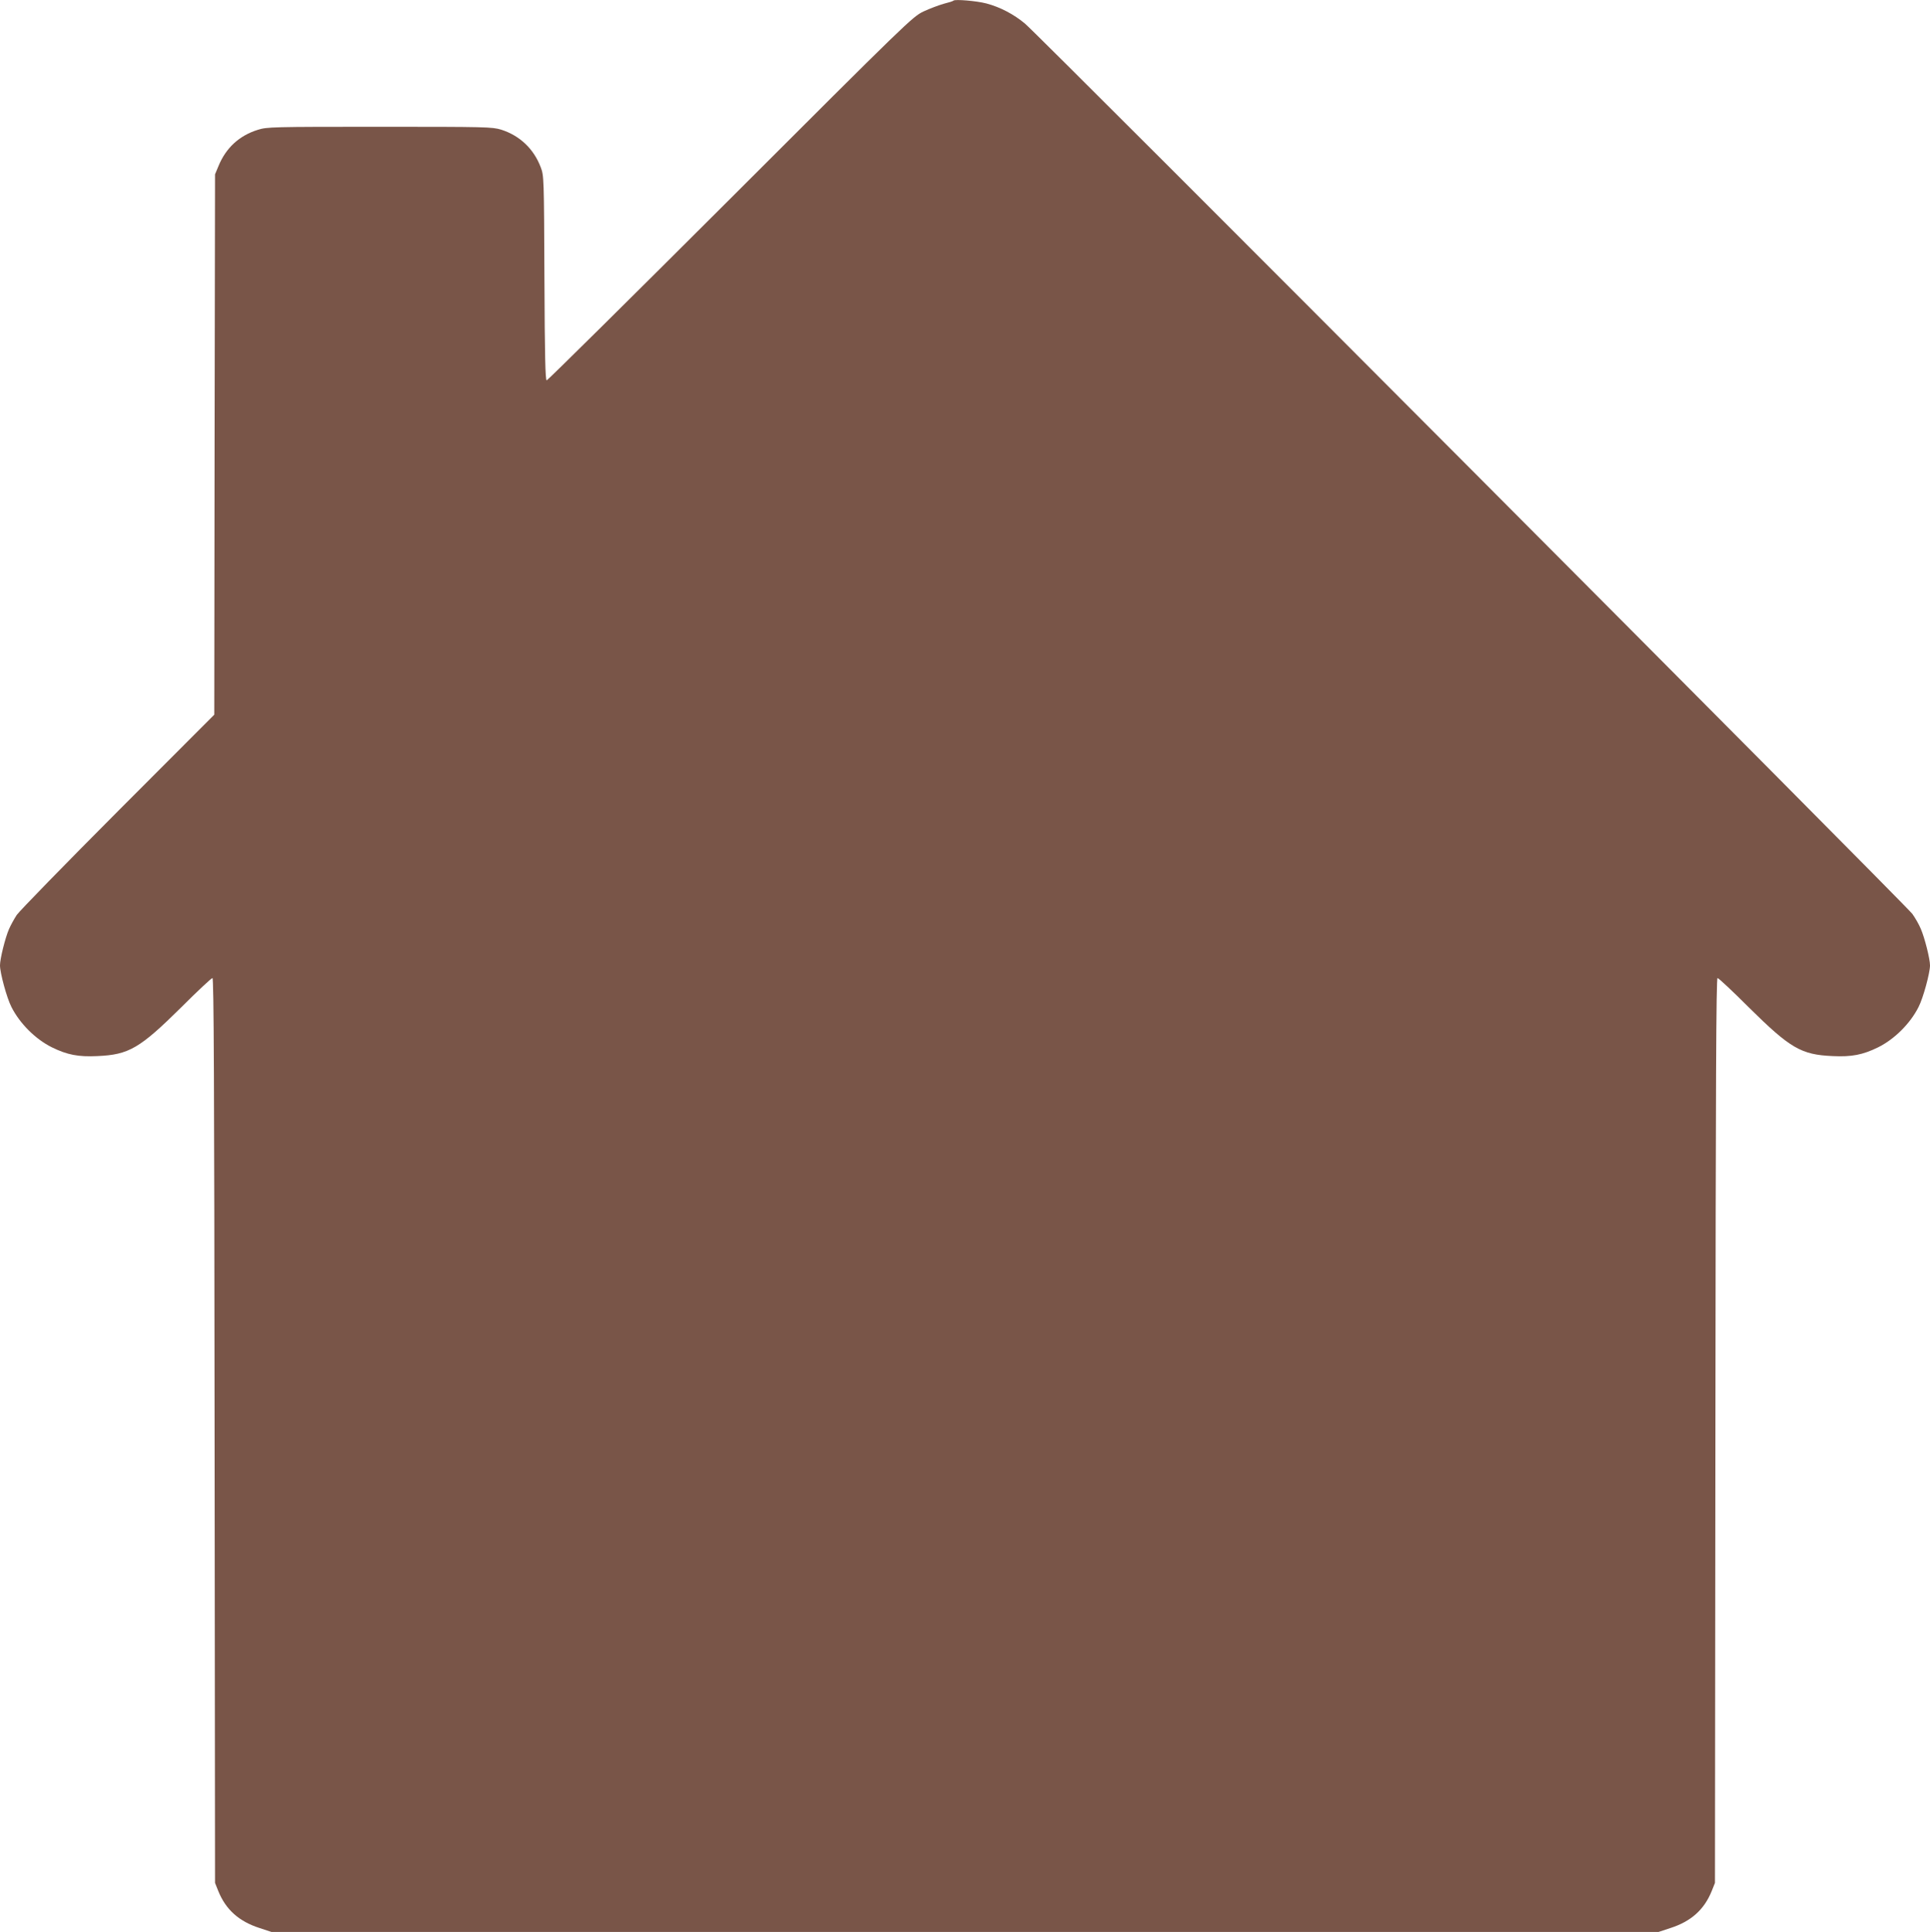 <?xml version="1.0" standalone="no"?>
<!DOCTYPE svg PUBLIC "-//W3C//DTD SVG 20010904//EN"
 "http://www.w3.org/TR/2001/REC-SVG-20010904/DTD/svg10.dtd">
<svg version="1.0" xmlns="http://www.w3.org/2000/svg"
 width="1279pt" height="1280pt" viewBox="0 0 1279 1280"
 preserveAspectRatio="xMidYMid meet">
<g transform="translate(0,1280) scale(0.1,-0.1)"
fill="#795548" stroke="none">
<path d="M6319 12796 c-3 -4 -33 -13 -65 -21 -32 -9 -93 -32 -134 -51 -73 -35
-105 -66 -1280 -1240 -663 -662 -1211 -1204 -1217 -1204 -9 0 -13 159 -15 678
-3 668 -3 678 -25 735 -46 121 -139 209 -262 248 -60 18 -98 19 -806 19 -712
0 -746 -1 -806 -20 -123 -38 -212 -120 -261 -240 l-23 -55 -3 -1790 -2 -1790
-639 -640 c-351 -352 -652 -661 -670 -687 -17 -26 -40 -68 -51 -93 -26 -60
-60 -198 -60 -241 0 -50 45 -216 76 -276 55 -109 159 -213 268 -267 102 -50
175 -64 301 -58 209 9 281 51 556 323 107 107 200 194 207 194 9 0 12 -690 14
-2997 l3 -2998 22 -55 c50 -123 137 -200 273 -244 l79 -26 4596 0 4596 0 79
26 c136 44 223 121 273 244 l22 55 3 2998 c2 2307 5 2997 14 2997 7 0 100 -87
207 -194 275 -272 347 -314 556 -323 126 -6 199 8 301 58 109 54 213 158 268
267 31 60 76 226 76 276 0 43 -35 182 -61 242 -11 27 -36 71 -56 99 -41 57
-5784 5818 -5881 5899 -73 61 -164 109 -255 133 -64 17 -208 29 -218 19z"/>
</g>
</svg>
